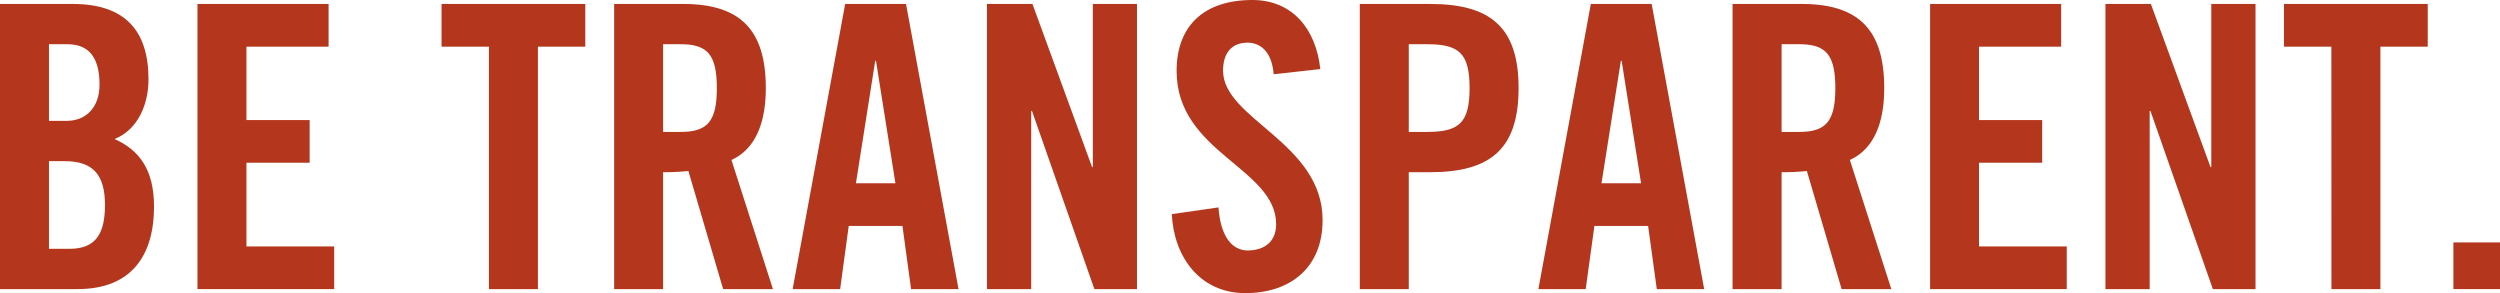 <svg xmlns="http://www.w3.org/2000/svg" viewBox="0 0 1339.06 156.97"><defs><style>.cls-1{fill:#b4361d;}</style></defs><title>06-text-1</title><g id="Layer_2" data-name="Layer 2"><g id="Slide27"><path class="cls-1" d="M0,2.12H38.92c28.14,0,40.62,14.38,40.62,40.41,0,13.12-5.5,26.87-18.19,31.94C74.68,80.39,82.5,91,82.5,110.64c0,25.17-11.21,44.21-41,44.21H0ZM26.23,64.73h9.52c9.94,0,17.56-6.77,17.56-19.46,0-14.17-5.5-21.58-17.14-21.58H26.23Zm0,68.54h11c14,0,19-8,19-23.48,0-15.65-5.92-23.48-21.58-23.48H26.23Z"/><path class="cls-1" d="M105.77,154.85V2.12H176V25H132V64.31h33.85V87.16H132V132h47v22.85Z"/><path class="cls-1" d="M261.89,25H236.5V2.12h77V25H288.12V154.85H261.89Z"/><path class="cls-1" d="M355.18,154.85H328.95V2.12h36.81c29.41,0,44.42,12.48,44.42,45.06,0,24.54-9.52,34.48-18.4,38.5L414,154.85H387.33L368.72,91.6a126.57,126.57,0,0,1-13.54.63Zm0-84.2h9.31c14.17,0,19.46-5.29,19.46-23.48s-5.29-23.48-19.46-23.48h-9.31Z"/><path class="cls-1" d="M450,154.85H424.56L452.7,2.12h32.58l28.13,152.74H488L483.38,121H454.6Zm8.46-56.7h21.15L469.2,32.58h-.42Z"/><path class="cls-1" d="M528.64,154.85V2.12H553l31.94,87.37h.42V2.12H609V154.85H586.18L552.76,59.45h-.42v95.41Z"/><path class="cls-1" d="M682.22,39.77c-1.06-13.12-8-16.92-14-16.92-8.46,0-13.12,5.5-13.12,15,0,26,53.31,38.5,53.31,80C708.46,143,691.53,157,667,157c-24.33,0-38.29-19.46-39.35-42.31l25-3.6c1.06,15.44,7.19,23.06,15.65,23.06,9.1,0,15.23-4.87,15.23-14,0-30.25-53.31-38.29-53.31-82.08C630.18,13.75,645,0,670.8,0c21.37,0,34.06,15.44,36.39,37Z"/><path class="cls-1" d="M728.34,154.85V2.12H766c32.37,0,47.39,12.48,47.39,45.06s-15,45.06-47.39,45.06H754.57v62.62Zm26.23-84.2h10.15c17.13,0,22.42-5.29,22.42-23.48s-5.29-23.48-22.42-23.48H754.57Z"/><path class="cls-1" d="M849.34,154.85H824L852.09,2.12h32.58l28.13,152.74H887.42L882.77,121H854Zm8.46-56.7H879L868.59,32.58h-.42Z"/><path class="cls-1" d="M954.27,154.85H928V2.12h36.81c29.41,0,44.43,12.48,44.43,45.06,0,24.54-9.52,34.48-18.41,38.5l22.21,69.18H986.42L967.81,91.6a126.57,126.57,0,0,1-13.54.63Zm0-84.2h9.31c14.17,0,19.46-5.29,19.46-23.48s-5.29-23.48-19.46-23.48h-9.31Z"/><path class="cls-1" d="M1033.81,154.85V2.12H1104V25h-44V64.31h33.85V87.16H1060V132h47v22.85Z"/><path class="cls-1" d="M1127.73,154.85V2.12h24.33L1184,89.49h.42V2.12h23.69V154.85h-22.85l-33.42-95.41h-.42v95.41Z"/><path class="cls-1" d="M1248.74,25h-25.39V2.12h77V25H1275V154.85h-26.23Z"/><path class="cls-1" d="M1314.1,154.85v-25h25v25Z"/></g></g></svg>